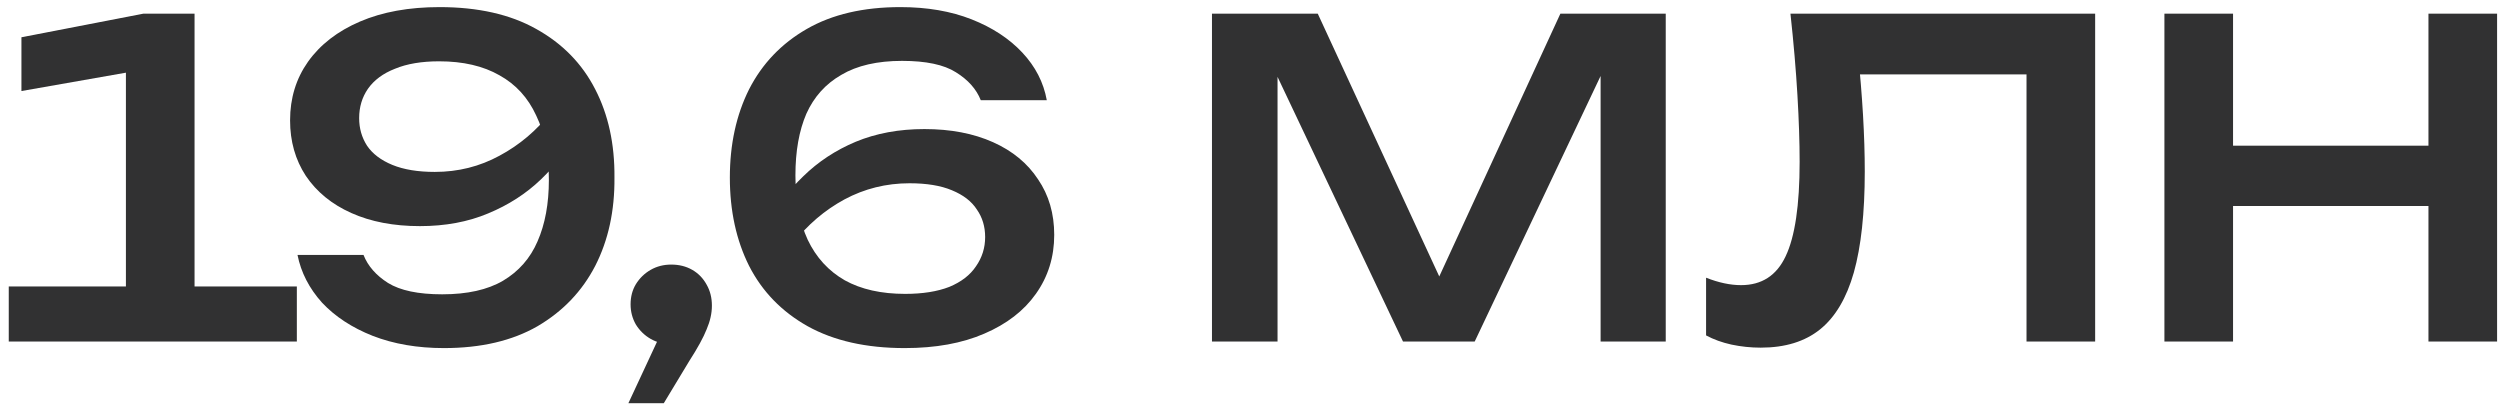 <?xml version="1.0" encoding="UTF-8"?> <svg xmlns="http://www.w3.org/2000/svg" width="183" height="30" viewBox="0 0 183 30" fill="none"><path d="M14.241 1V20.968H21.729V25H0.641V20.968H9.217V5.32L1.569 6.664V2.728L10.497 1H14.241Z" fill="#313132"></path><path d="M32.498 25.48C30.557 25.48 28.818 25.181 27.282 24.584C25.768 23.986 24.53 23.175 23.57 22.151C22.632 21.106 22.034 19.944 21.778 18.663H26.61C26.93 19.474 27.528 20.157 28.402 20.712C29.298 21.266 30.621 21.544 32.37 21.544C34.205 21.544 35.688 21.213 36.818 20.552C37.97 19.869 38.813 18.909 39.346 17.672C39.901 16.413 40.178 14.909 40.178 13.159C40.178 11.303 39.869 9.736 39.25 8.456C38.653 7.154 37.757 6.173 36.562 5.512C35.368 4.829 33.896 4.488 32.146 4.488C30.866 4.488 29.789 4.669 28.914 5.032C28.04 5.373 27.378 5.864 26.93 6.504C26.504 7.122 26.29 7.837 26.29 8.648C26.29 9.394 26.482 10.066 26.866 10.664C27.272 11.261 27.89 11.73 28.722 12.072C29.554 12.413 30.589 12.584 31.826 12.584C33.533 12.584 35.112 12.189 36.562 11.399C38.034 10.61 39.293 9.544 40.338 8.2L42.29 9.576C41.608 10.877 40.712 12.061 39.602 13.127C38.514 14.173 37.224 15.005 35.73 15.623C34.258 16.242 32.594 16.552 30.738 16.552C28.818 16.552 27.144 16.232 25.714 15.591C24.285 14.951 23.176 14.045 22.386 12.871C21.618 11.698 21.234 10.344 21.234 8.808C21.234 7.186 21.672 5.757 22.546 4.52C23.442 3.261 24.712 2.28 26.354 1.576C27.997 0.872 29.938 0.52 32.178 0.52C34.994 0.52 37.352 1.053 39.25 2.12C41.17 3.186 42.61 4.658 43.57 6.536C44.53 8.392 45 10.546 44.978 12.999C45 15.431 44.53 17.586 43.57 19.463C42.61 21.32 41.202 22.791 39.346 23.88C37.49 24.946 35.208 25.48 32.498 25.48Z" fill="#313132"></path><path d="M45.999 29.512L48.847 23.399L49.135 25.192C48.58 25.192 48.079 25.064 47.631 24.808C47.183 24.552 46.82 24.2 46.543 23.752C46.287 23.303 46.159 22.813 46.159 22.279C46.159 21.725 46.287 21.234 46.543 20.808C46.82 20.36 47.183 20.008 47.631 19.752C48.079 19.495 48.58 19.367 49.135 19.367C49.711 19.367 50.223 19.495 50.671 19.752C51.119 20.008 51.471 20.37 51.727 20.84C51.983 21.288 52.111 21.799 52.111 22.375C52.111 22.93 51.983 23.506 51.727 24.104C51.492 24.701 51.065 25.48 50.447 26.439L48.591 29.512H45.999Z" fill="#313132"></path><path d="M65.905 0.52C67.868 0.52 69.606 0.818 71.121 1.416C72.635 2.013 73.873 2.824 74.833 3.848C75.793 4.872 76.39 6.034 76.625 7.336H71.793C71.473 6.525 70.865 5.842 69.969 5.288C69.094 4.733 67.782 4.456 66.033 4.456C64.219 4.456 62.737 4.797 61.585 5.48C60.433 6.141 59.58 7.09 59.025 8.328C58.492 9.565 58.225 11.069 58.225 12.839C58.225 14.674 58.523 16.242 59.121 17.544C59.739 18.845 60.646 19.837 61.841 20.52C63.035 21.181 64.507 21.512 66.257 21.512C67.537 21.512 68.614 21.341 69.489 21C70.364 20.637 71.014 20.136 71.441 19.495C71.889 18.855 72.113 18.141 72.113 17.352C72.113 16.584 71.91 15.912 71.505 15.335C71.121 14.738 70.513 14.269 69.681 13.928C68.87 13.586 67.835 13.415 66.577 13.415C64.87 13.415 63.281 13.81 61.809 14.6C60.358 15.389 59.11 16.456 58.065 17.799L56.113 16.424C56.817 15.122 57.713 13.949 58.801 12.903C59.889 11.837 61.169 10.994 62.641 10.376C64.134 9.757 65.809 9.448 67.665 9.448C69.585 9.448 71.26 9.768 72.689 10.408C74.118 11.047 75.217 11.954 75.985 13.127C76.774 14.28 77.169 15.634 77.169 17.192C77.169 18.813 76.721 20.253 75.825 21.512C74.95 22.749 73.692 23.72 72.049 24.424C70.427 25.128 68.486 25.48 66.225 25.48C63.409 25.48 61.041 24.946 59.121 23.88C57.222 22.813 55.793 21.341 54.833 19.463C53.894 17.586 53.425 15.431 53.425 12.999C53.425 10.568 53.894 8.413 54.833 6.536C55.793 4.658 57.201 3.186 59.057 2.12C60.913 1.053 63.196 0.52 65.905 0.52Z" fill="#313132"></path><path d="M121.932 1V25H117.164V2.632L118.508 2.728L107.948 25H102.7L92.172 2.792L93.516 2.696V25H88.716V1H96.46L106.476 22.663H104.236L114.22 1H121.932Z" fill="#313132"></path><path d="M131.061 1H153.365V25H148.341V3.176L150.613 5.448H133.877L135.989 3.752C136.159 5.394 136.287 6.952 136.373 8.424C136.458 9.896 136.501 11.271 136.501 12.552C136.501 15.581 136.234 18.045 135.701 19.944C135.167 21.821 134.346 23.207 133.237 24.104C132.127 25 130.677 25.448 128.885 25.448C128.159 25.448 127.445 25.373 126.741 25.224C126.058 25.074 125.439 24.85 124.885 24.552V20.328C125.802 20.69 126.655 20.872 127.445 20.872C128.959 20.872 130.047 20.168 130.709 18.759C131.391 17.33 131.733 15.026 131.733 11.848C131.733 10.418 131.679 8.797 131.573 6.984C131.466 5.149 131.295 3.154 131.061 1Z" fill="#313132"></path><path d="M158.435 1H163.459V25H158.435V1ZM177.763 1H182.787V25H177.763V1ZM161.187 10.664H180.003V15.079H161.187V10.664Z" fill="#313132"></path></svg> 